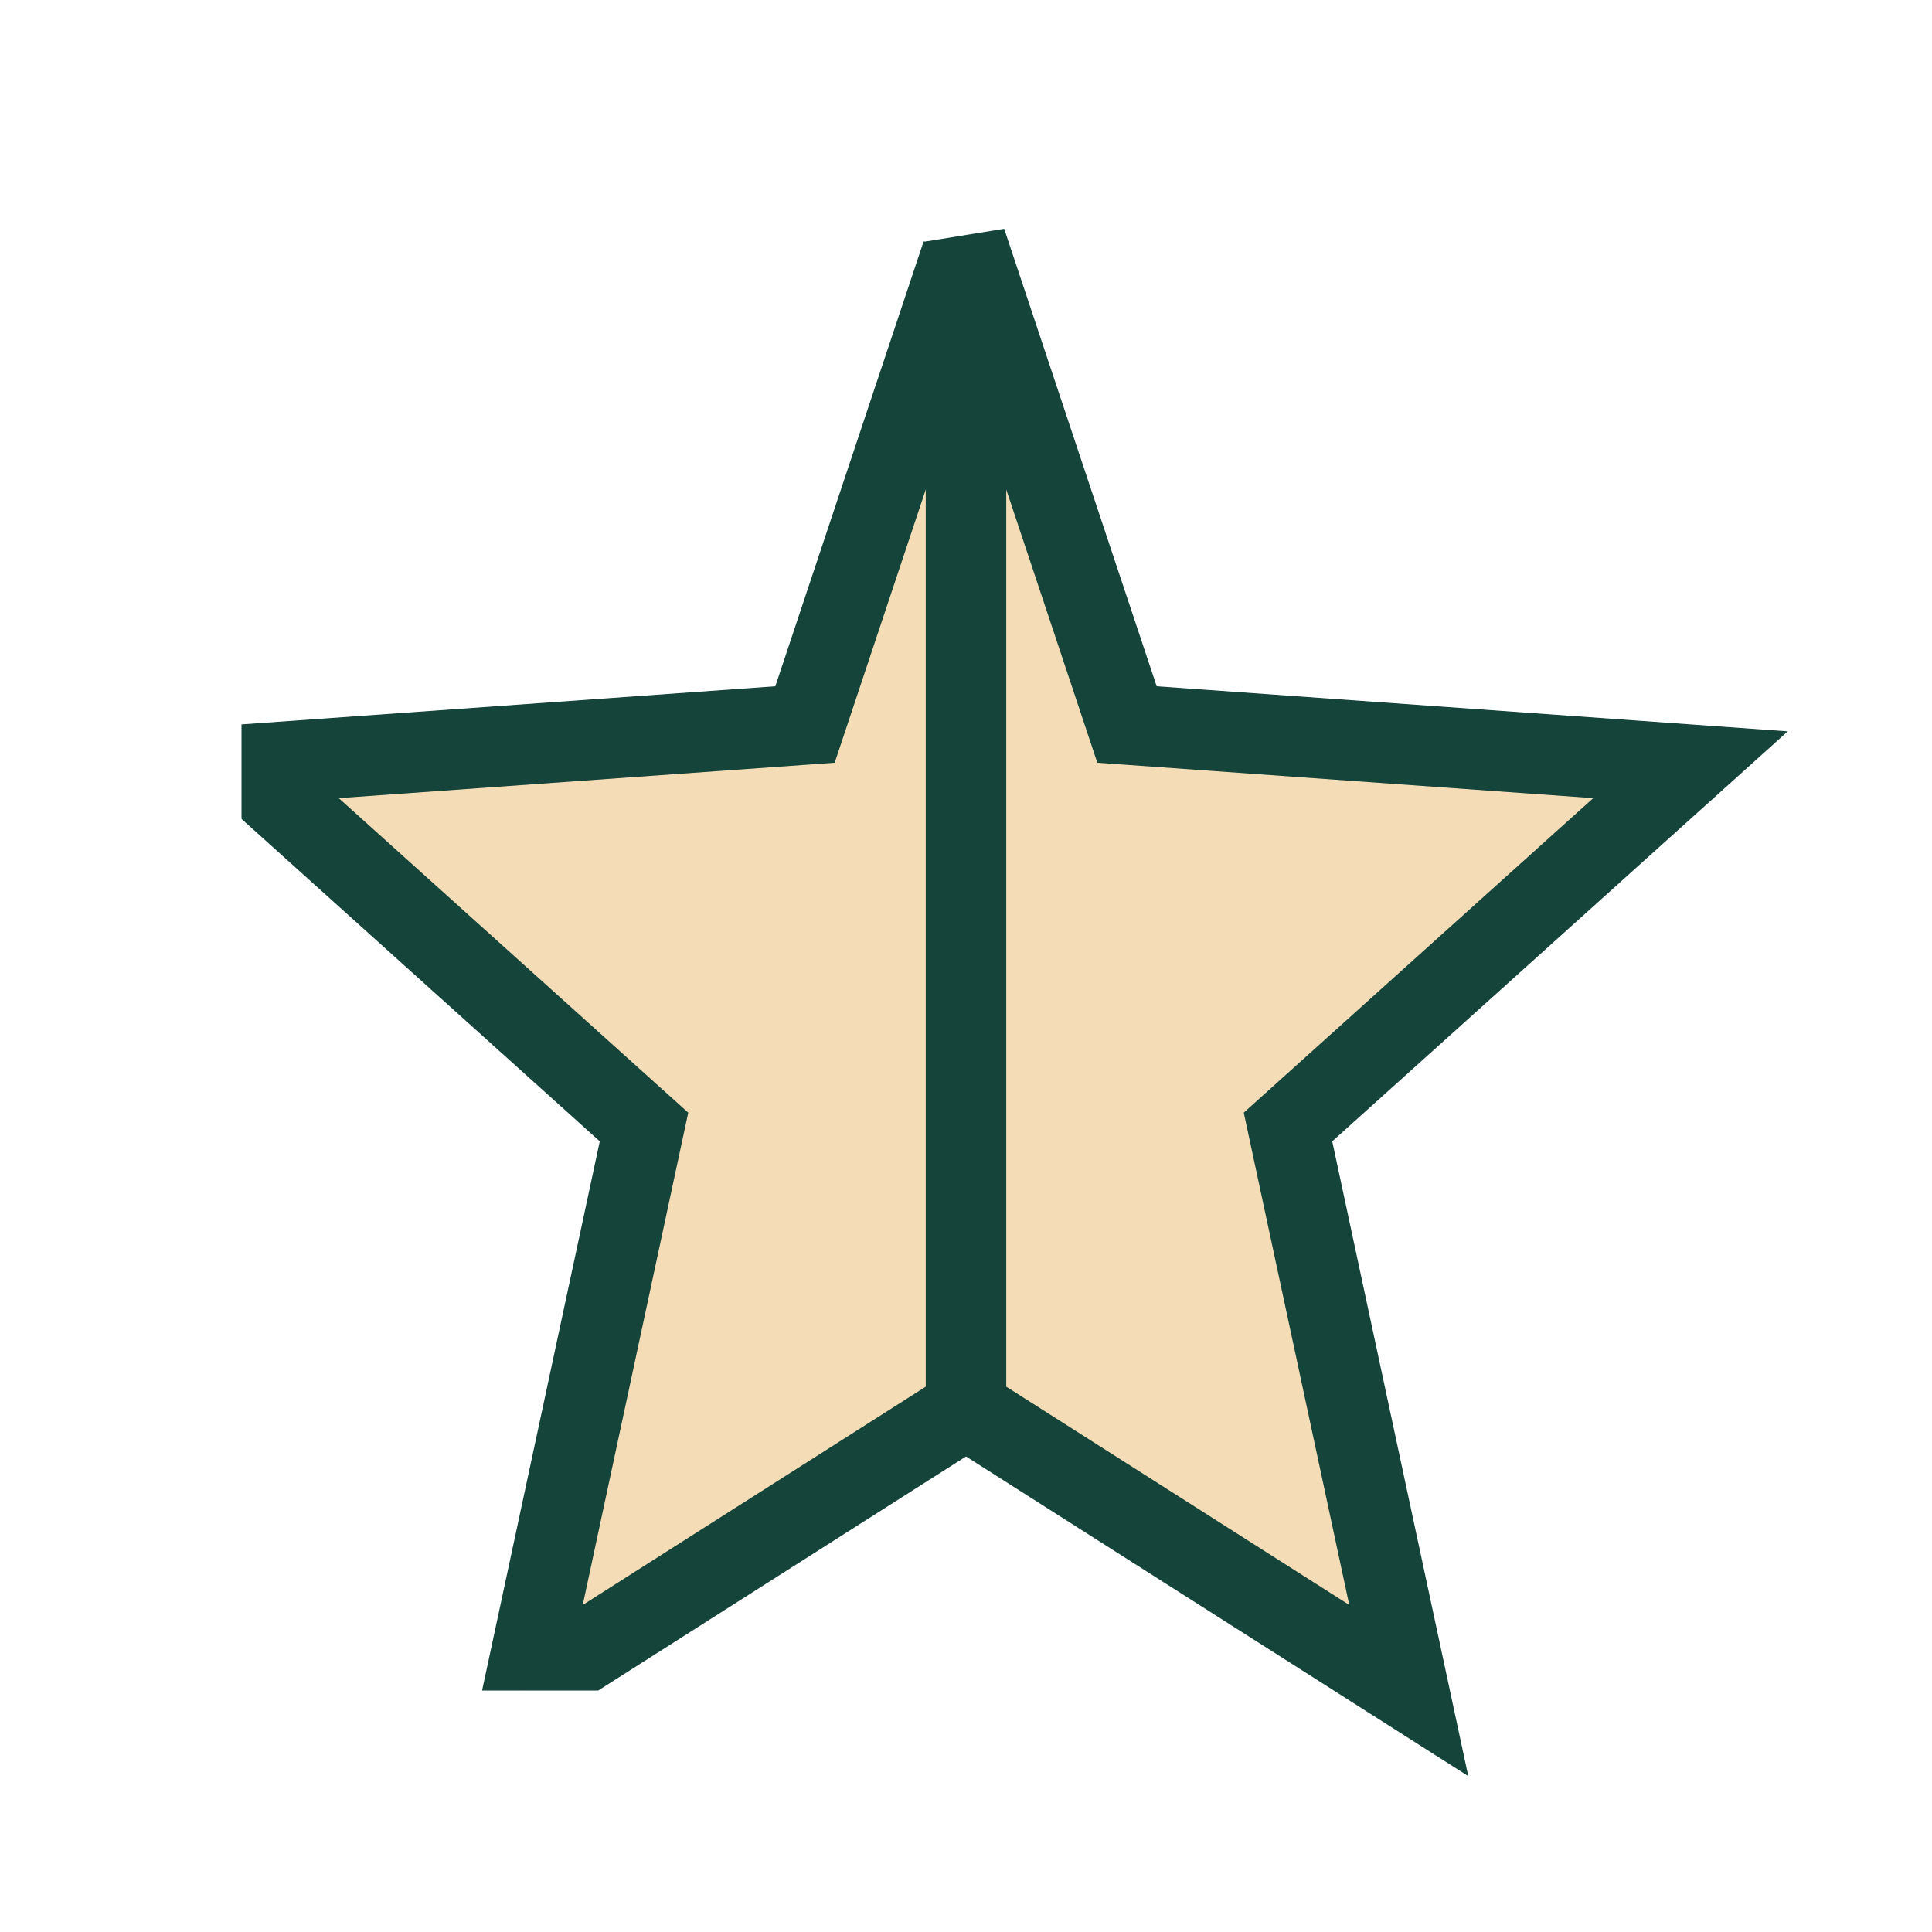 <?xml version="1.0" encoding="UTF-8"?>
<svg xmlns="http://www.w3.org/2000/svg" width="24" height="24" viewBox="0 0 24 24"><defs><clipPath id="half"><rect x="3" y="3" width="9" height="18"/></clipPath></defs><polygon points="12,3 14,9 21,9.5 16,14 17.5,21 12,17.5 6.5,21 8,14 3,9.5 10,9" fill="#F4DCB6" stroke="#15443B" stroke-width="1" clip-path="url(#half)"/><polygon points="12,3 14,9 21,9.5 16,14 17.5,21 12,17.5" fill="#F4DCB6" stroke="#15443B" stroke-width="1"/></svg>
